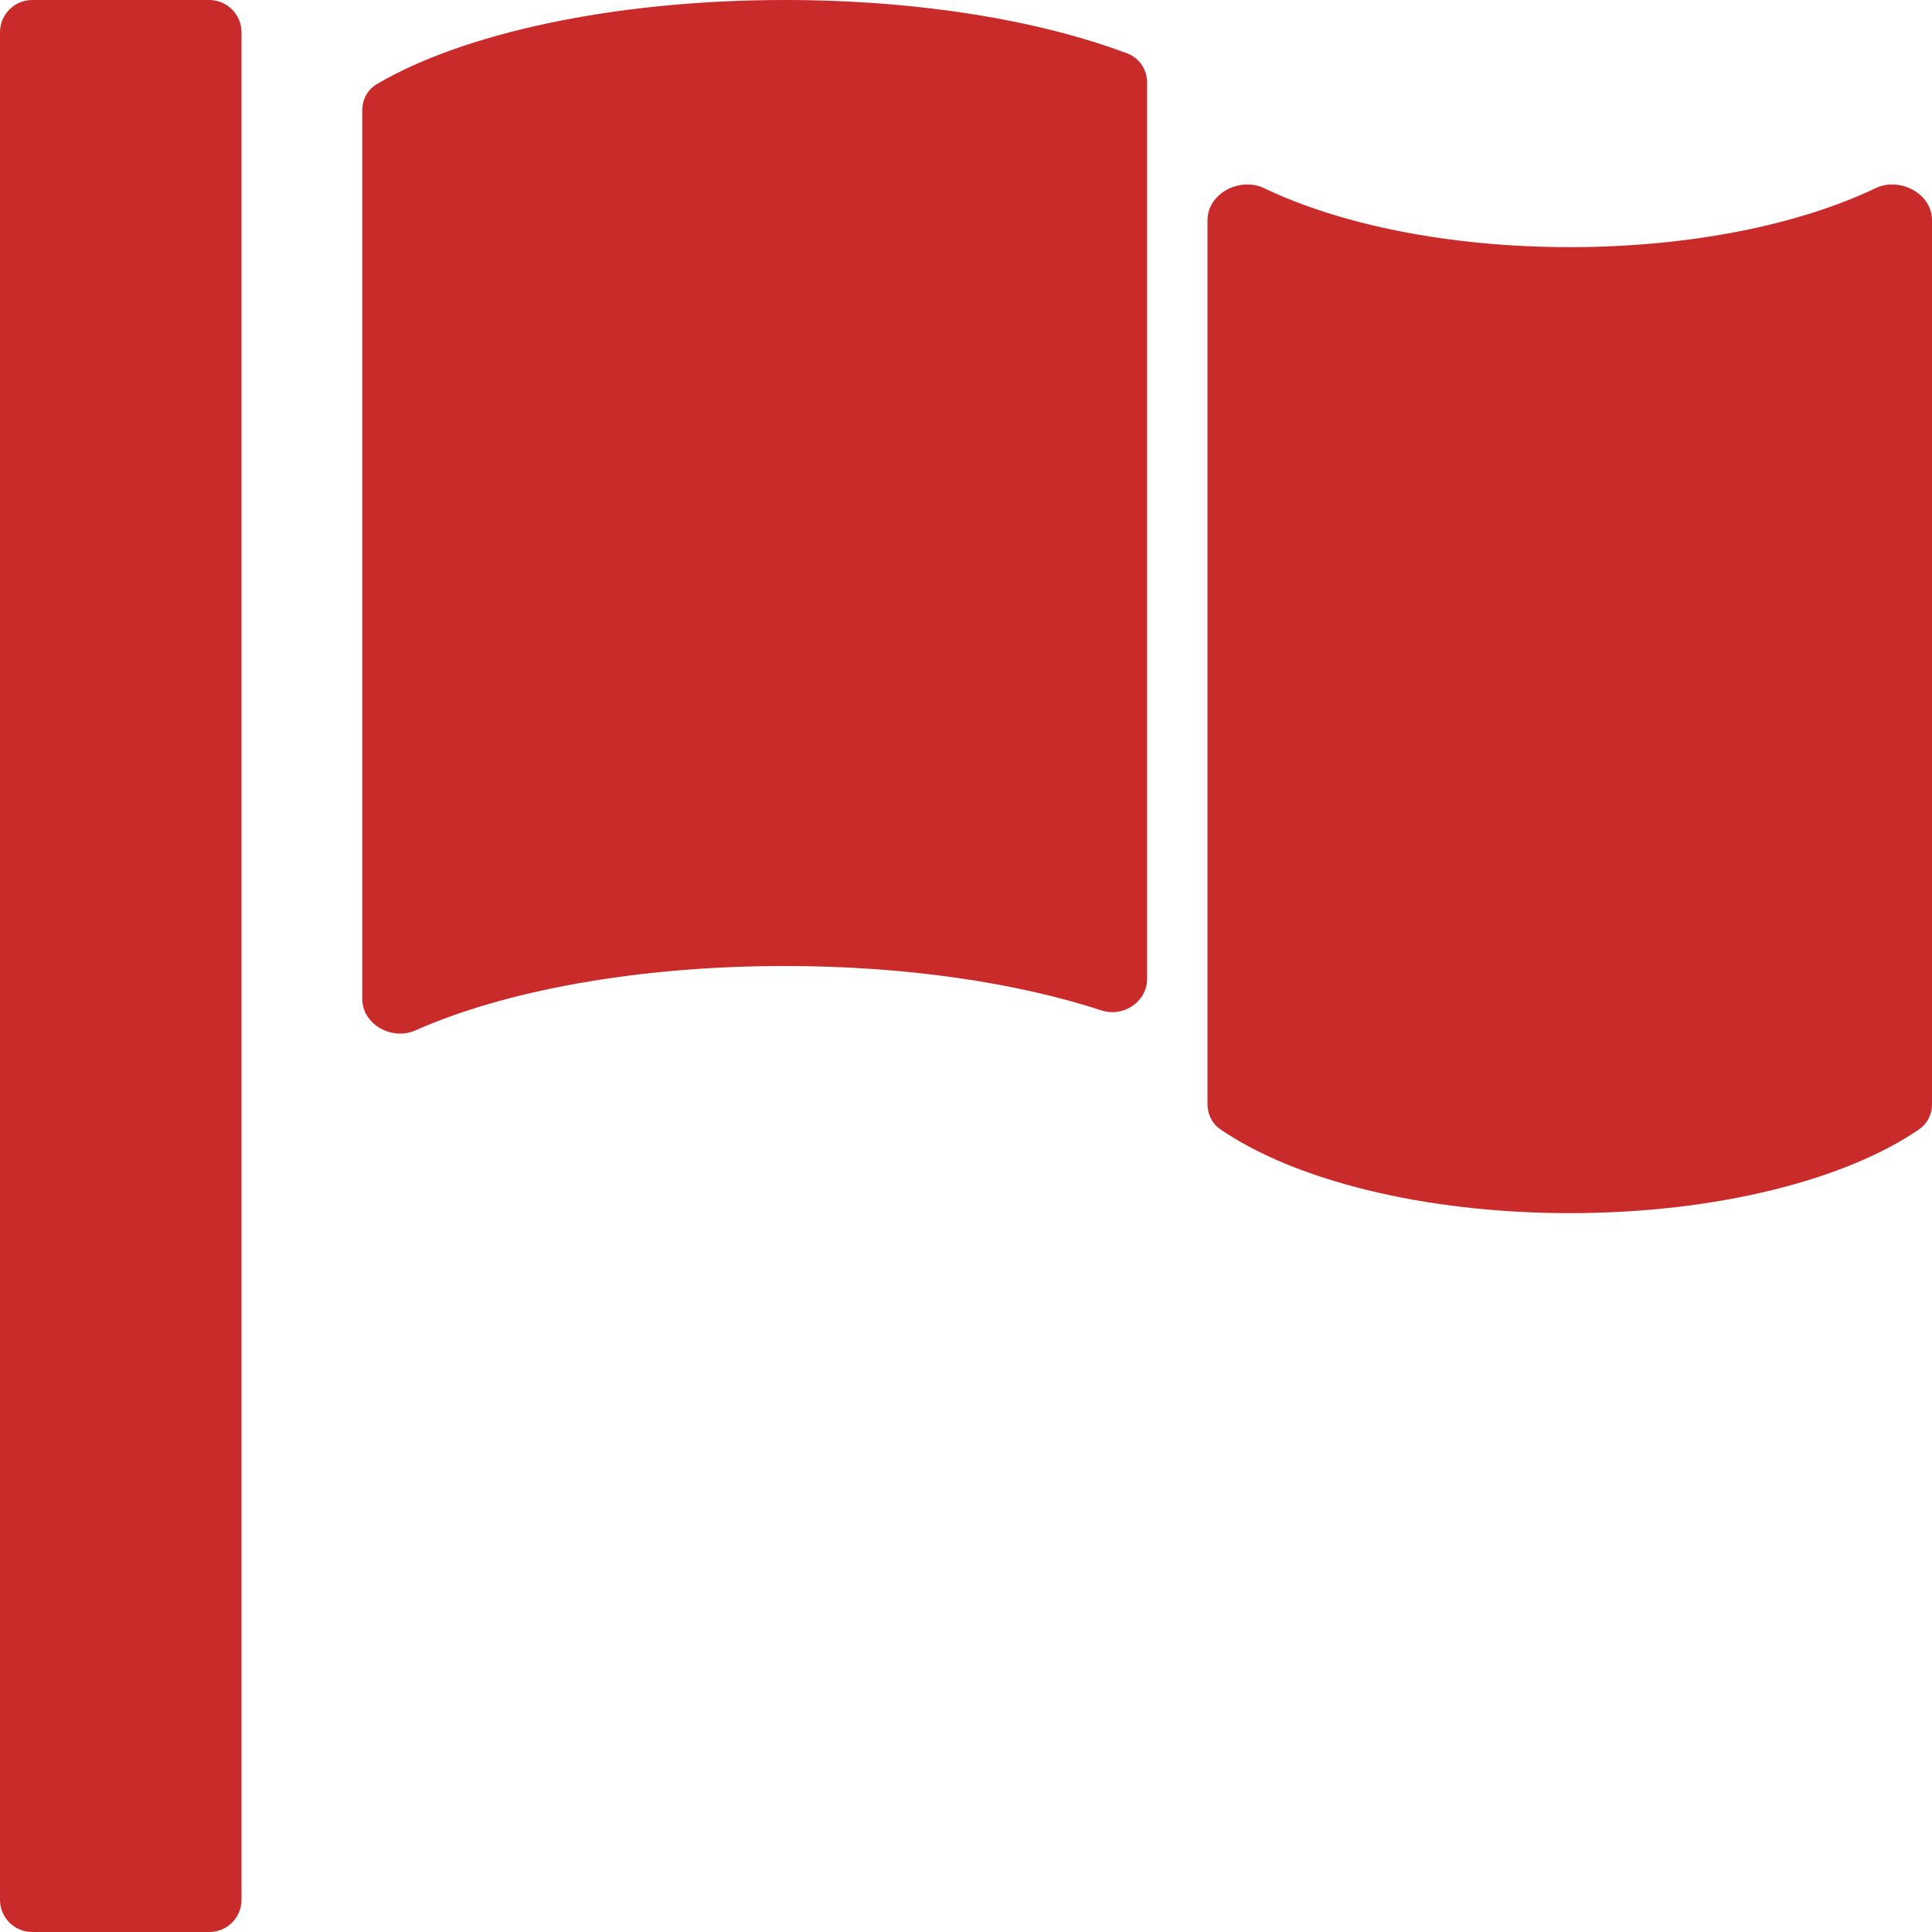 <?xml version="1.0" encoding="UTF-8"?> <svg xmlns="http://www.w3.org/2000/svg" width="12" height="12" viewBox="0 0 12 12" fill="none"><g clip-path="url(#clip0_8237_313)"><path d="M0 0.2C0 0.09 0.09 0 0.2 0H1.3C1.41 0 1.5 0.09 1.5 0.2V11.8C1.5 11.911 1.41 12 1.3 12H0.2C0.09 12 0 11.911 0 11.8V0.2ZM9.75 7.535C10.664 7.535 11.466 7.327 11.922 7.013C11.972 6.978 12 6.92 12 6.858V1.368C12 1.201 11.799 1.097 11.649 1.169C11.178 1.394 10.502 1.535 9.75 1.535C8.998 1.535 8.322 1.394 7.852 1.169C7.701 1.097 7.5 1.201 7.5 1.368V6.858C7.5 6.92 7.528 6.978 7.578 7.013C8.034 7.327 8.836 7.535 9.75 7.535ZM7.125 0.513C7.125 0.433 7.077 0.36 7.002 0.332C6.459 0.127 5.707 0 4.875 0C3.808 0 2.871 0.209 2.34 0.523C2.282 0.557 2.25 0.62 2.25 0.686V6.203C2.25 6.363 2.434 6.465 2.58 6.4C3.131 6.155 3.954 6 4.875 6C5.628 6 6.315 6.104 6.842 6.276C6.978 6.32 7.125 6.222 7.125 6.079V0.513Z" fill="#C92A2A"></path></g><defs><clipPath id="clip0_8237_313"><rect width="12" height="12" fill="white"></rect></clipPath></defs></svg> 